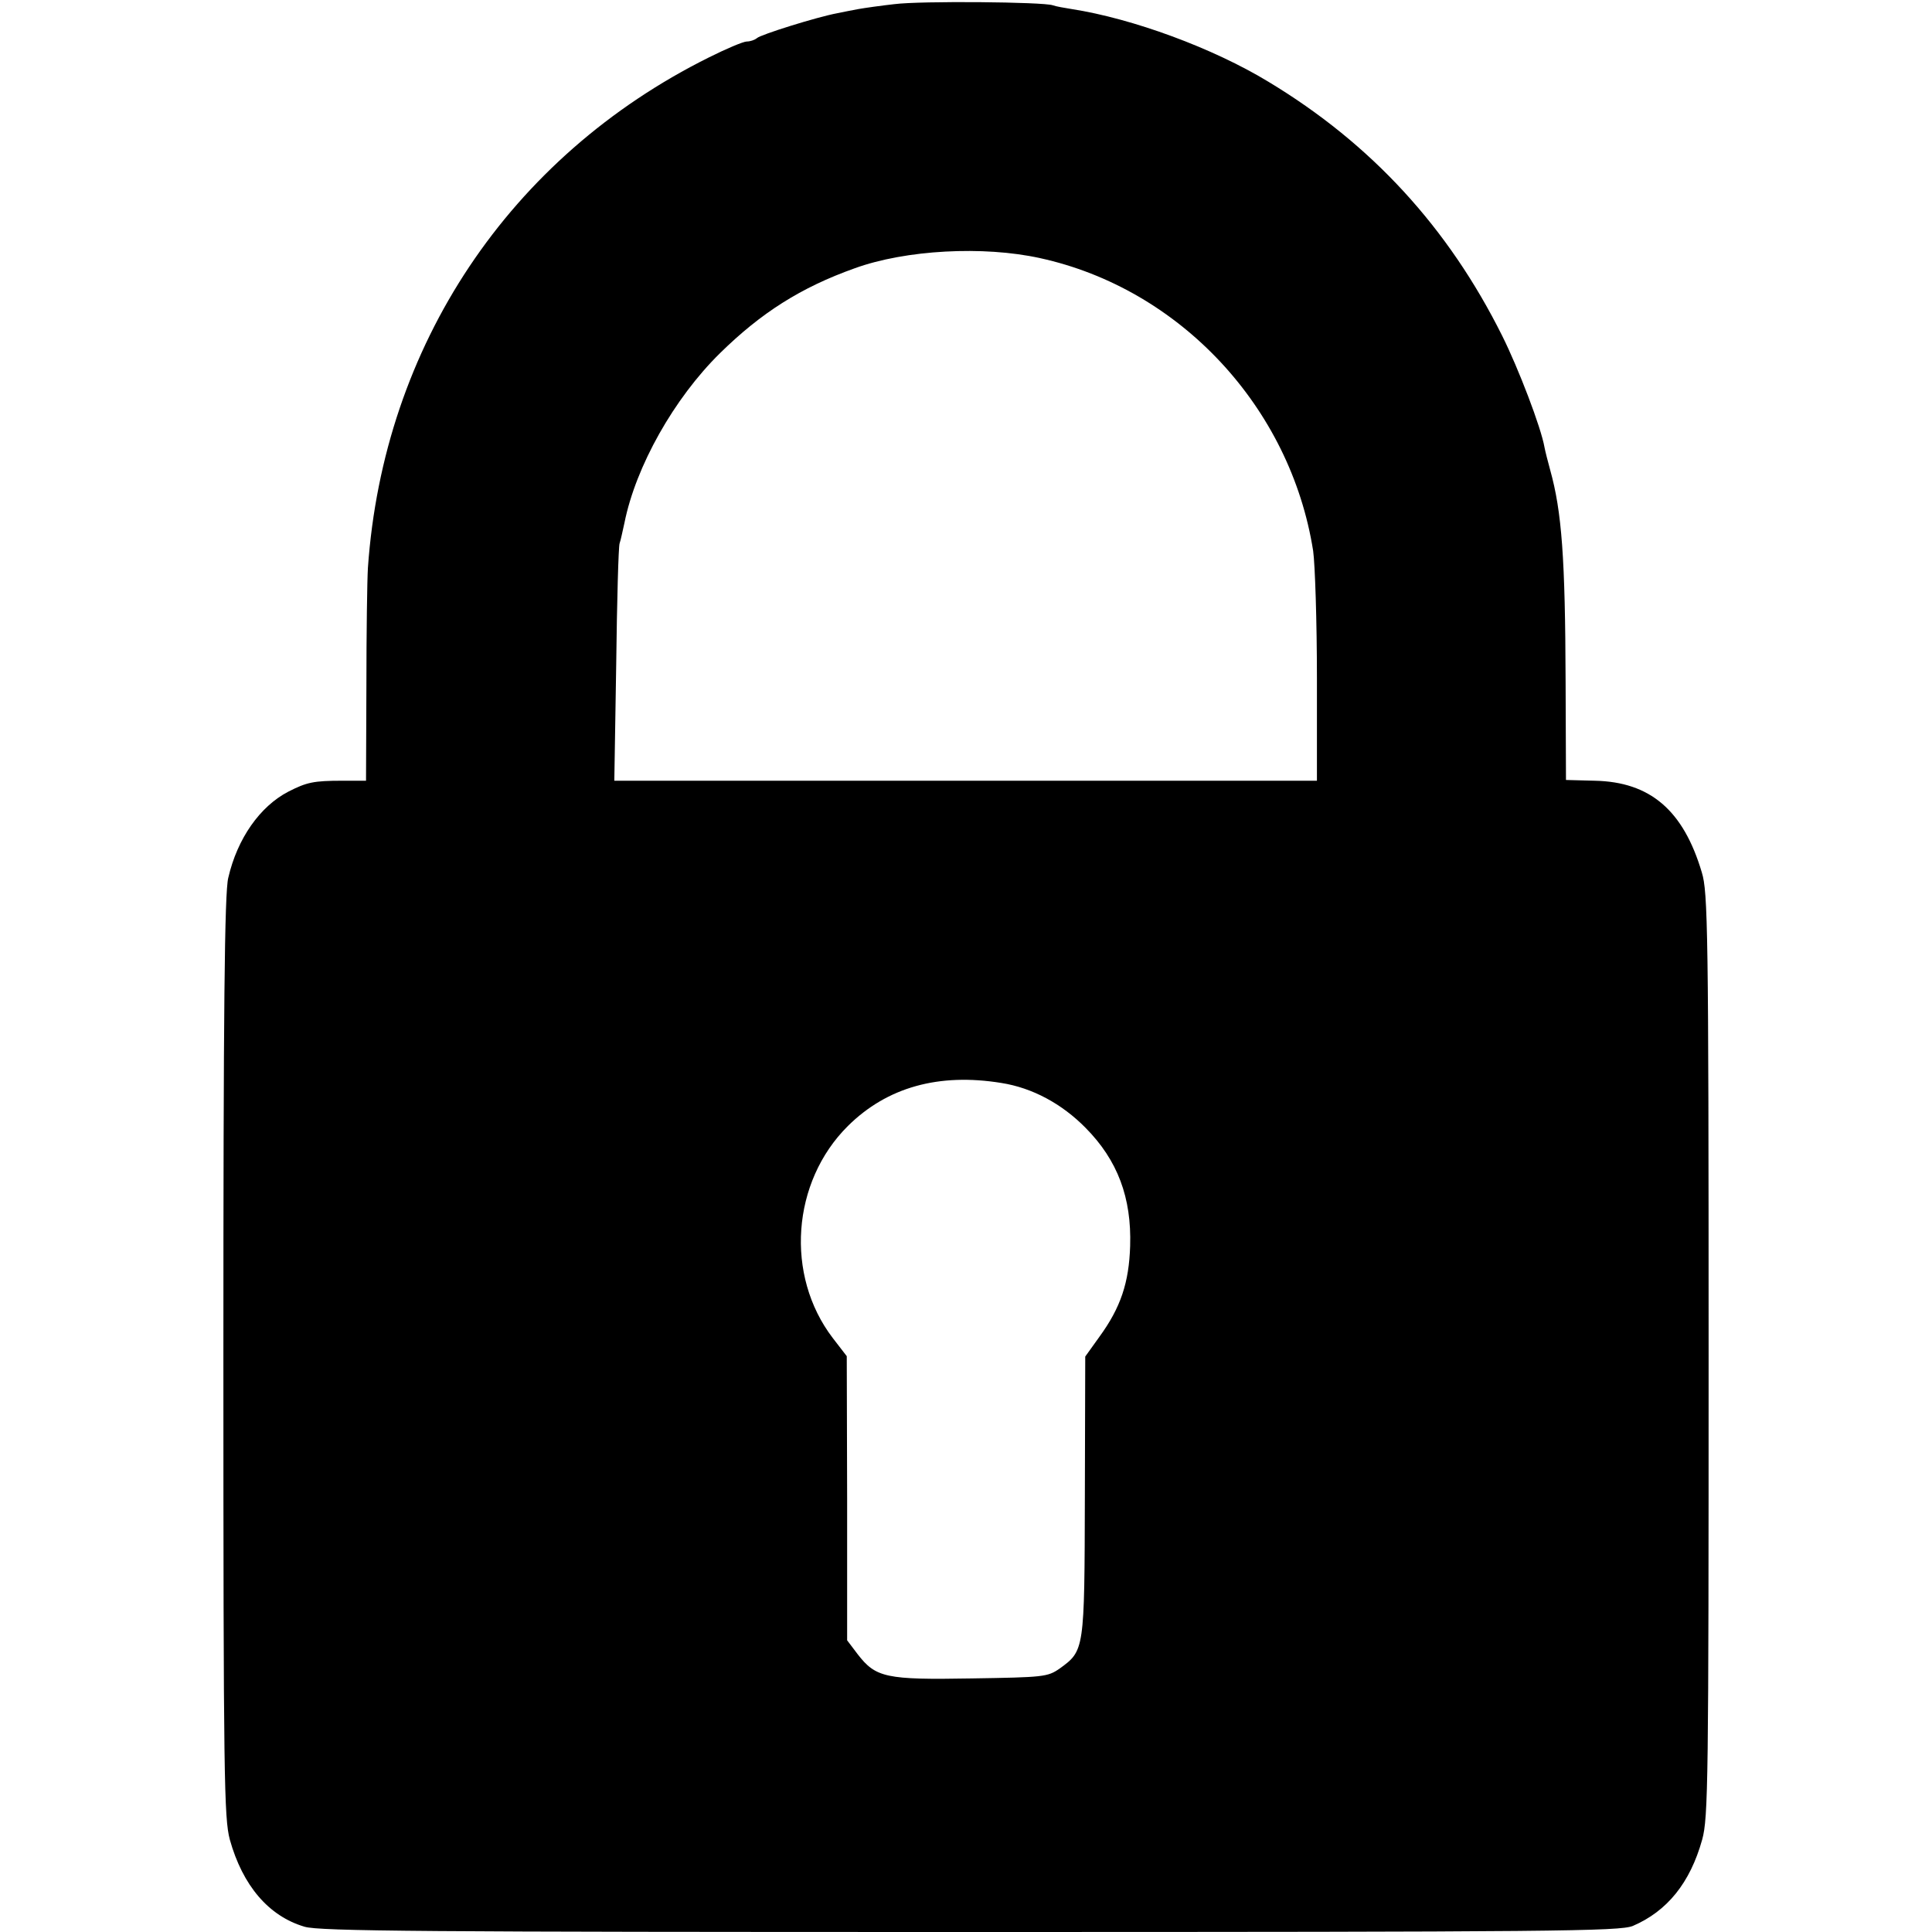 <?xml version="1.0" standalone="no"?>
<!DOCTYPE svg PUBLIC "-//W3C//DTD SVG 20010904//EN"
 "http://www.w3.org/TR/2001/REC-SVG-20010904/DTD/svg10.dtd">
<svg version="1.0" xmlns="http://www.w3.org/2000/svg"
 width="512pt" height="512pt" viewBox="0 0 512 512"
 preserveAspectRatio="xMidYMid meet">
<g transform="translate(0,512) scale(0.1,-0.1)"
fill="#000000" stroke="none">
<path d="M2370 5109 c-36 -4 -78 -10 -95 -13 -16 -3 -42 -8 -56 -11 -54 -10
-204 -57 -213 -66 -6 -5 -18 -9 -27 -9 -9 0 -54 -19 -100 -42 -529 -263 -863
-764 -904 -1353 -2 -33 -4 -173 -4 -312 l-1 -252 -62 0 c-77 0 -95 -4 -144
-29 -75 -39 -135 -124 -159 -228 -10 -38 -13 -354 -13 -1269 0 -1121 2 -1223
17 -1280 34 -122 103 -203 198 -231 39 -12 321 -14 1764 -14 1553 0 1721 2
1756 16 91 39 152 114 184 229 16 58 17 156 17 1284 0 1128 -2 1227 -18 1279
-49 165 -137 240 -284 243 l-76 2 -1 261 c-1 327 -10 450 -41 561 -6 22 -13
49 -15 60 -9 52 -69 209 -112 295 -143 287 -347 509 -619 673 -148 90 -361
168 -522 193 -19 3 -42 7 -50 10 -25 9 -350 12 -420 3z m386 -673 c371 -81
664 -395 724 -776 5 -36 10 -187 10 -337 l0 -272 -931 0 -931 0 5 307 c2 169
6 314 9 322 3 8 8 33 13 55 30 149 131 329 253 449 109 107 214 174 357 225
135 49 341 60 491 27z m-102 -2186 c82 -13 160 -55 223 -119 85 -86 122 -185
118 -313 -3 -97 -25 -163 -81 -240 l-38 -53 -1 -370 c-1 -410 -1 -409 -67
-457 -32 -22 -42 -23 -233 -26 -227 -4 -254 2 -302 64 l-28 37 0 376 -1 377
-37 48 c-127 166 -109 414 40 562 104 103 241 141 407 114z"/>
</g>
</svg>
